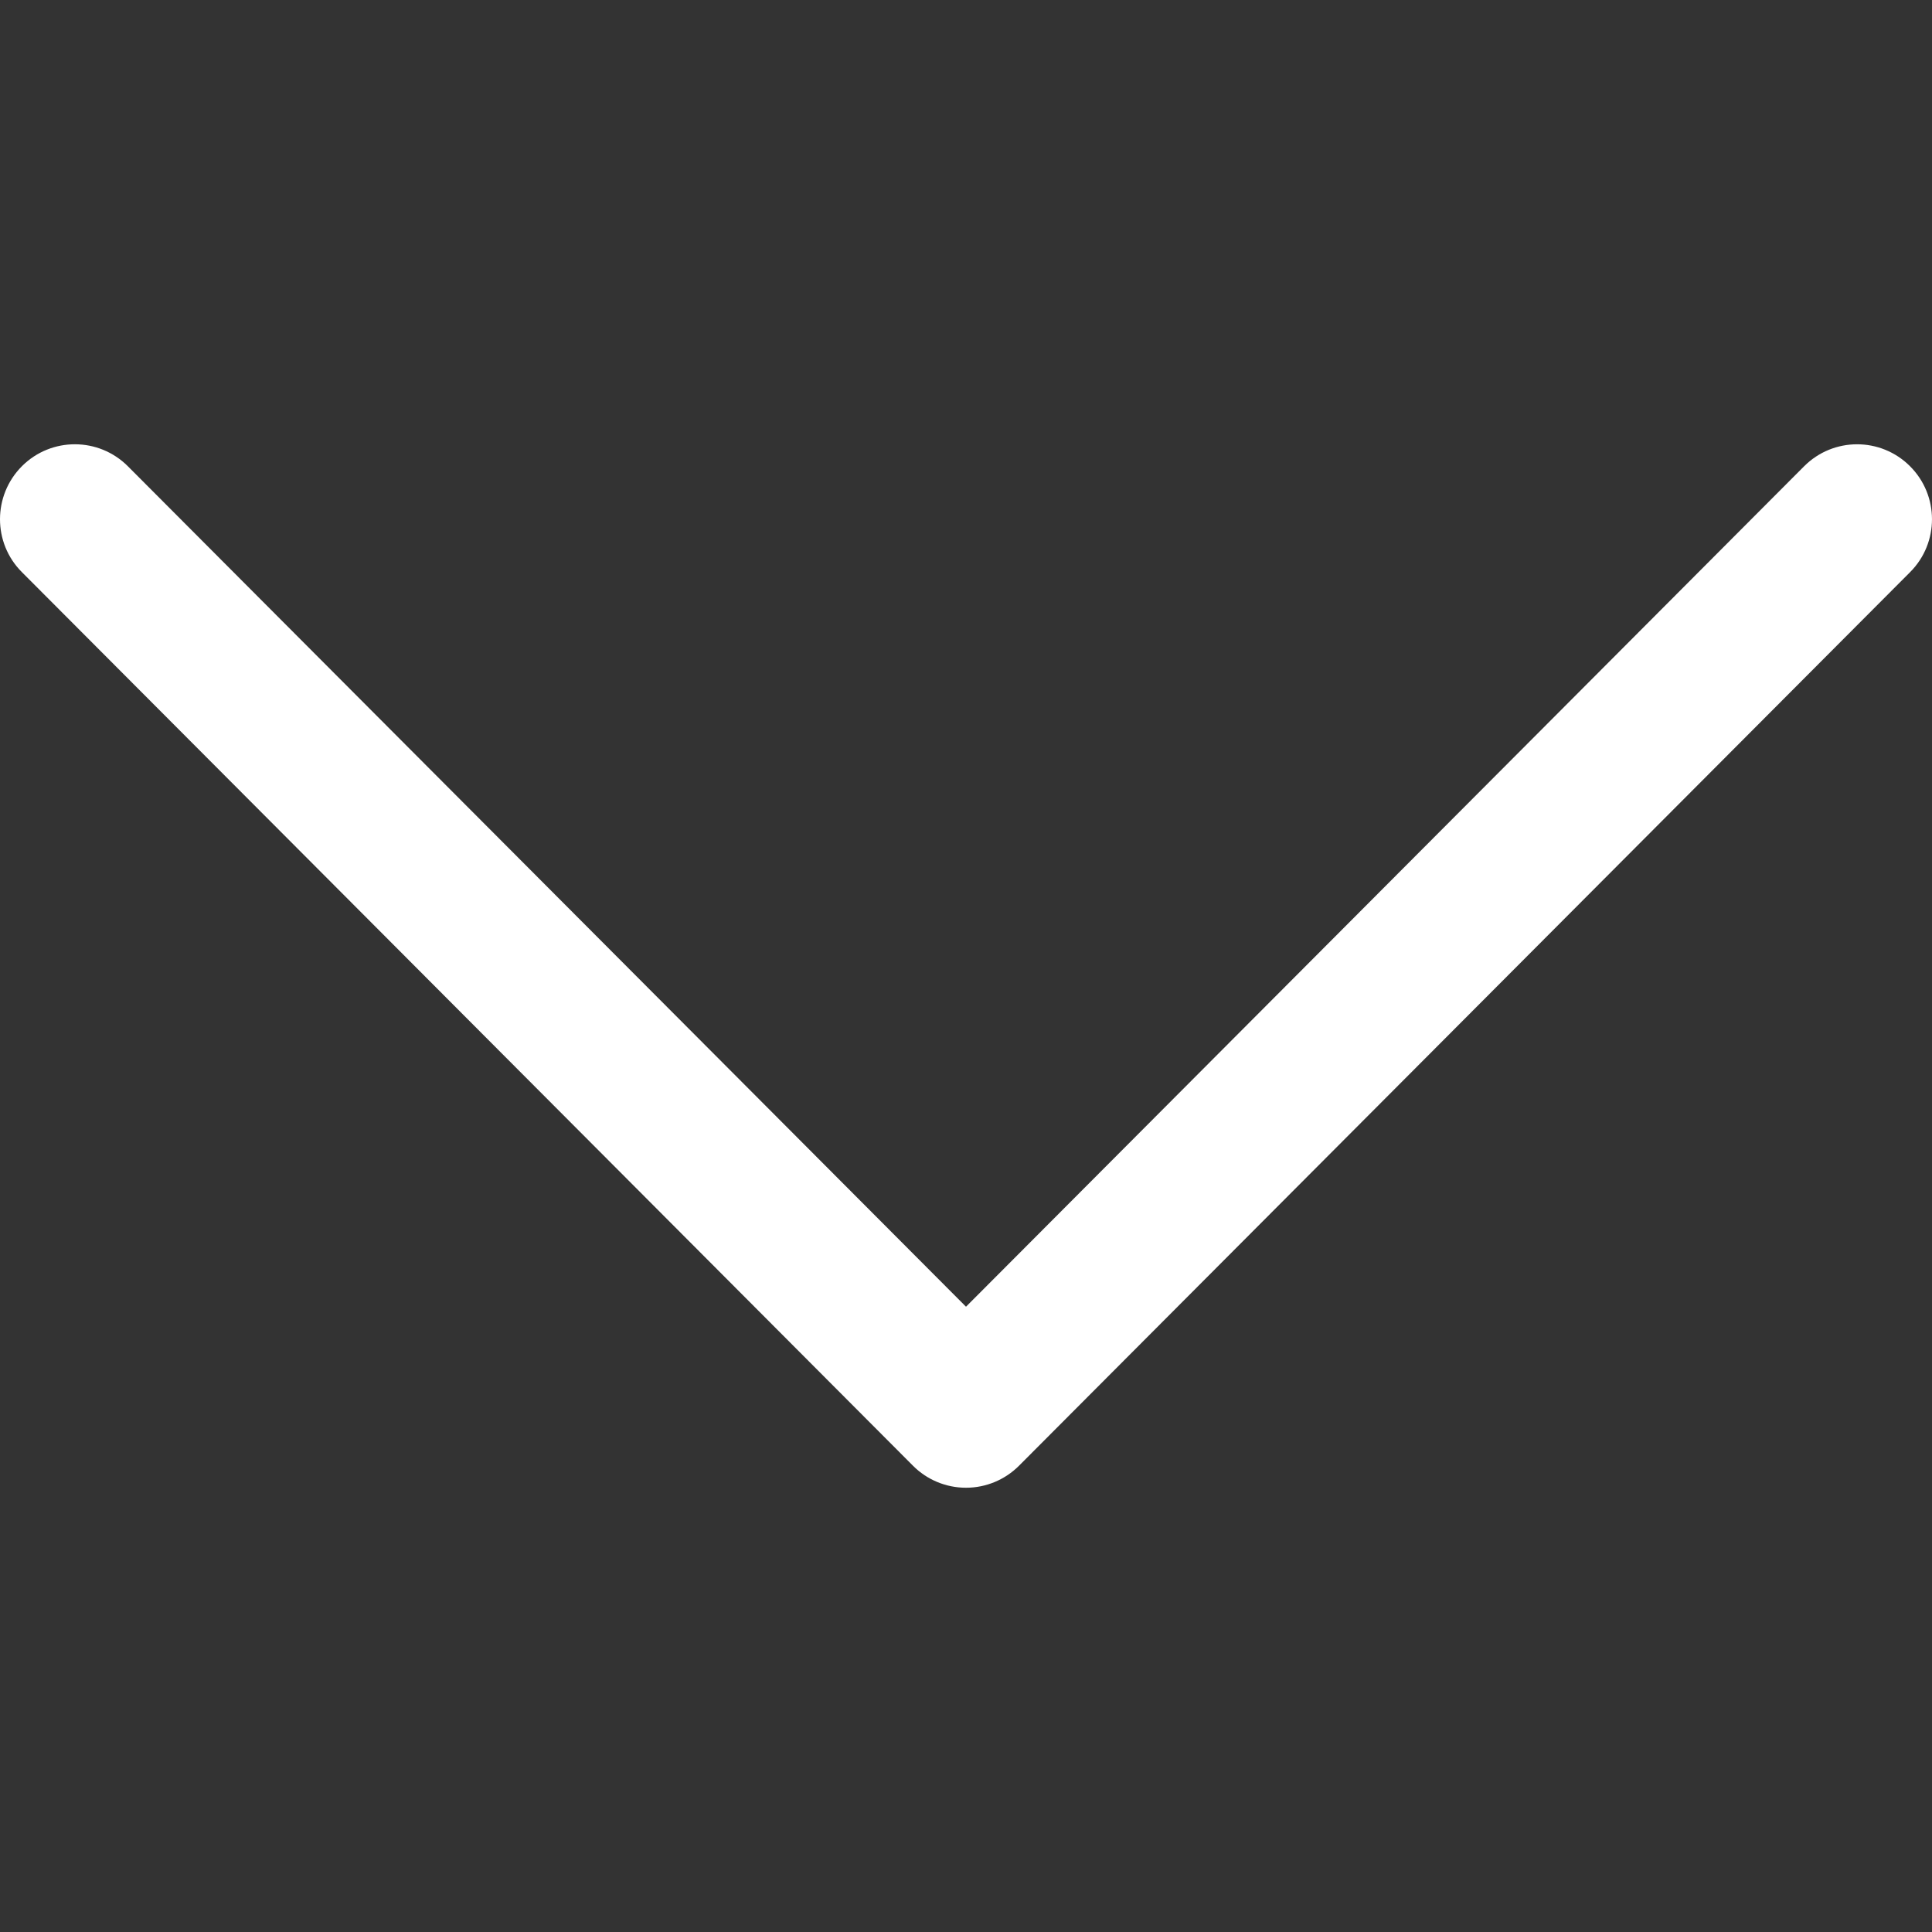 <svg width="20" height="20" viewBox="0 0 20 20" fill="none" xmlns="http://www.w3.org/2000/svg">
<rect x="0" y="0" width="20" height="20" fill="#333333" stroke="none"/>
<g clip-path="url(#clip0_173_428)">
<path d="M10.549 15.173L19.774 5.922C20.076 5.619 20.075 5.128 19.772 4.826C19.469 4.523 18.978 4.524 18.676 4.827L10 13.527L1.324 4.827C1.022 4.524 0.531 4.523 0.228 4.825C0.076 4.977 5.72205e-06 5.176 5.72205e-06 5.375C5.72205e-06 5.573 0.075 5.771 0.226 5.922L9.451 15.173C9.596 15.319 9.794 15.401 10 15.401C10.206 15.401 10.403 15.319 10.549 15.173Z" fill="white"/>
</g>
<defs>
<clipPath id="clip0_173_428">
<path d="M15 0C17.761 0 20 2.239 20 5V20H0V5C0 2.239 2.239 0 5 0L15 0Z" fill="white"/>
</clipPath>
</defs>
</svg>
